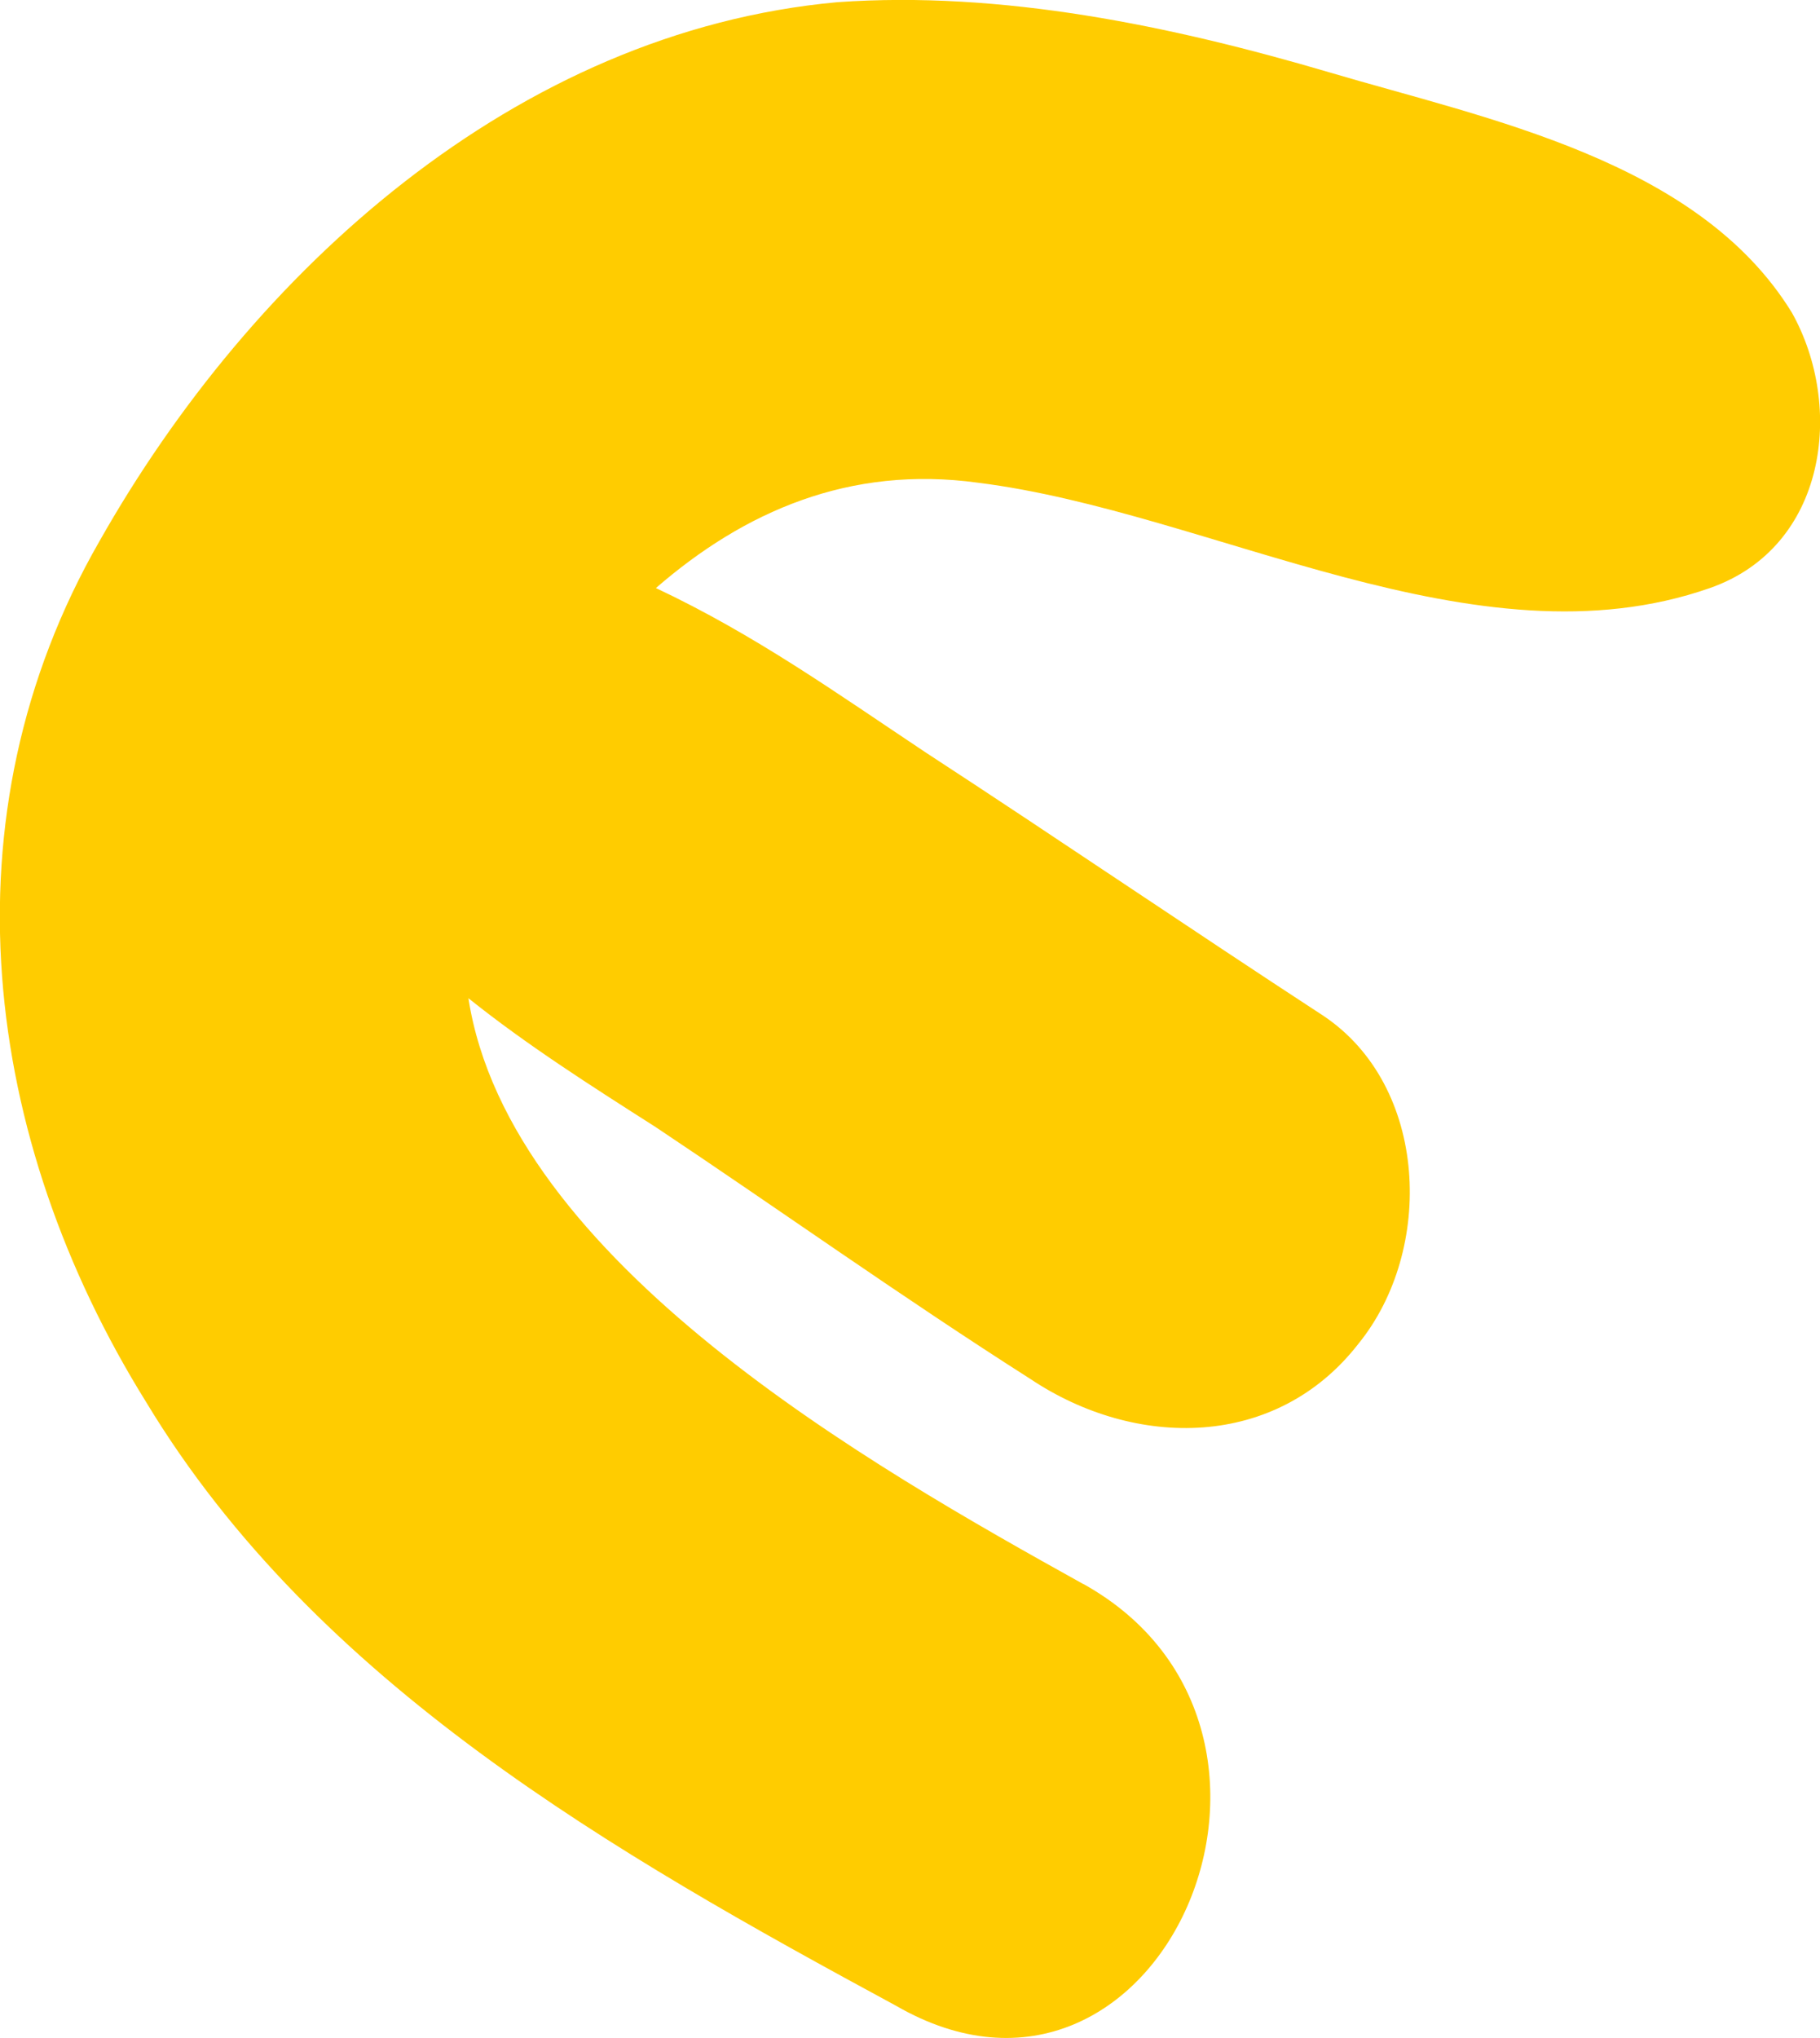 <?xml version="1.0" encoding="UTF-8"?> <svg xmlns="http://www.w3.org/2000/svg" viewBox="0 0 75.03 83.98"> <defs> <style>.d{fill:#fc0;}</style> </defs> <g id="a"></g> <g id="b"> <g id="c"> <path class="d" d="M44.66,65.27c-8.69-4.83-23.66-13.28-25.35-24.14,2.41,1.93,5.07,3.62,7.72,5.31,5.07,3.38,10.14,7,15.45,10.38,4.34,2.9,10.14,2.9,13.52-1.45,3.14-3.86,2.9-10.62-1.45-13.52-5.55-3.62-10.86-7.24-16.41-10.86-3.62-2.41-7-4.83-11.1-6.76,3.62-3.14,7.97-5.07,13.28-4.34,9.66,1.21,20.52,7.72,30.17,4.34,4.83-1.69,5.55-7.48,3.38-11.35-3.86-6.28-12.55-7.97-19.07-9.9C48.28,1.06,41.28-.39,34.52,.09,21.24,1.3,10.38,11.2,4.1,22.3c-6.52,11.35-4.83,24.62,1.93,35.48,7,11.59,19.31,18.59,30.9,24.86,10.86,6.28,18.59-11.35,7.72-17.38h0Z"></path> </g> </g> </svg> 